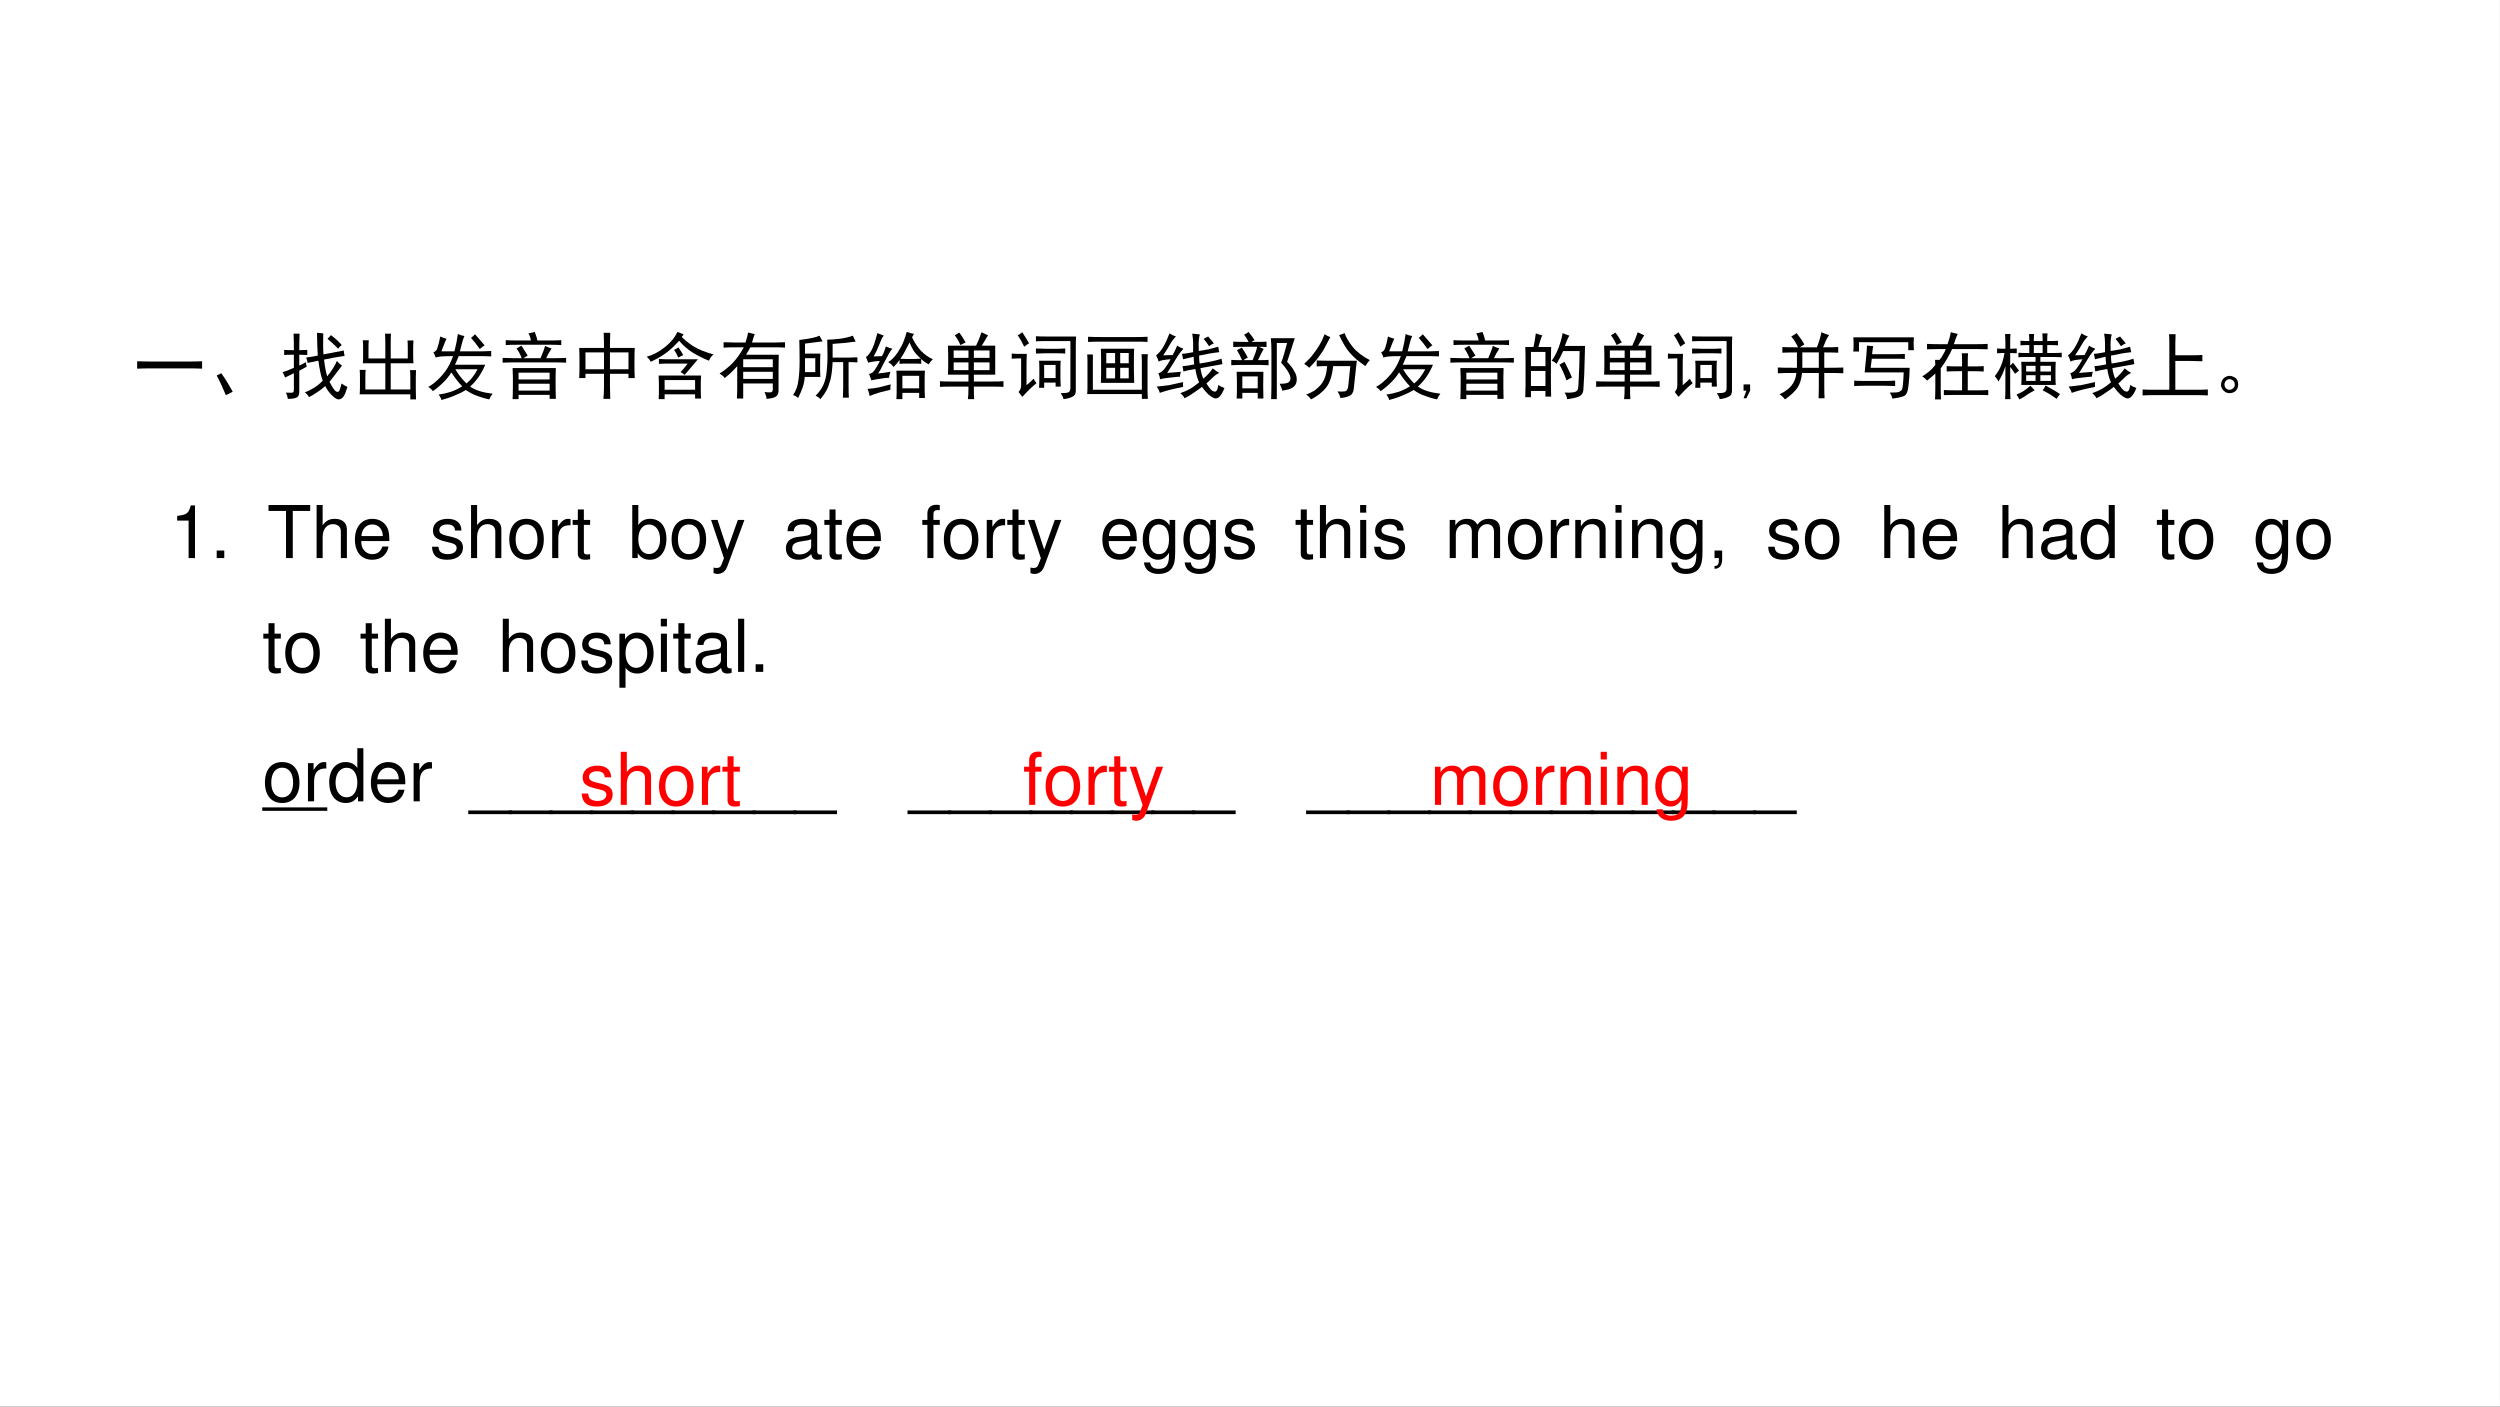 <?xml version="1.0" encoding="UTF-8" standalone="no"?>
<!DOCTYPE svg PUBLIC "-//W3C//DTD SVG 1.1//EN" "http://www.w3.org/Graphics/SVG/1.1/DTD/svg11.dtd">
<svg xmlns="http://www.w3.org/2000/svg" xmlns:xlink="http://www.w3.org/1999/xlink" version="1.1" width="959.76pt" height="540pt" viewBox="0 0 959.76 540">
<rect x="0" y="0" width="959.76" height="540" fill="#333333" stroke="none"/>
<g enable-background="new">
<g>
<g id="Layer-1" data-name="Artifact">
<clipPath id="cp6">
<path transform="matrix(1,0,0,-1,0,540)" d="M 0 0 L 959.76 0 L 959.76 540 L 0 540 Z " fill-rule="evenodd"/>
</clipPath>
<g clip-path="url(#cp6)">
<path transform="matrix(1,0,0,-1,0,540)" d="M 0 0 L 959.75 0 L 959.75 540 L 0 540 Z " fill="#ffffff" fill-rule="evenodd"/>
</g>
</g>
<g id="Layer-1" data-name="Span">
<clipPath id="cp7">
<path transform="matrix(1,0,0,-1,0,540)" d="M 0 0 L 959.76 0 L 959.76 540 L 0 540 Z " fill-rule="evenodd"/>
</clipPath>
<g clip-path="url(#cp7)">
<symbol id="font_8_436">
<path d="M .707 .098 C .775 .098 .836 .099 .891 .102 L .891 0 C .836 .003 .776 .004 .711 .004 L .195 .004 C .128 .004 .062 .003 0 0 L 0 .102 C .062 .099 .128 .098 .195 .098 L .707 .098 Z "/>
</symbol>
<symbol id="font_8_23d">
<path d="M .125 0 C .083 .102 .042 .191 0 .27 L .062 .301 C .115 .228 .167 .143 .219 .047 L .125 0 Z "/>
</symbol>
<symbol id="font_8_18b4">
<path d="M .816 .467 C .738 .363 .681 .289 .645 .245 C .681 .172 .711 .128 .734 .112 C .76 .099 .777 .107 .785 .135 C .796 .164 .803 .193 .809 .221 C .84 .201 .867 .185 .891 .174 C .87 .107 .852 .062 .836 .042 C .82 .018 .799 .005 .773 .003 C .75 -0 .717 .02 .676 .061 C .637 .1 .607 .142 .586 .186 C .552 .155 .517 .128 .48 .104 C .444 .078 .405 .055 .363 .034 C .35 .06 .331 .082 .305 .1 C .344 .113 .387 .134 .434 .163 C .483 .194 .522 .227 .551 .26 C .527 .326 .508 .417 .492 .534 C .458 .526 .409 .516 .344 .503 C .341 .529 .335 .553 .324 .577 C .384 .585 .438 .594 .484 .604 C .479 .674 .475 .779 .473 .917 C .499 .914 .527 .911 .559 .909 C .556 .773 .557 .677 .562 .62 C .656 .638 .749 .656 .84 .674 C .842 .648 .846 .624 .852 .6 C .75 .585 .656 .568 .57 .549 C .581 .453 .595 .376 .613 .319 C .676 .397 .72 .467 .746 .53 C .772 .501 .796 .48 .816 .467 M .32 .514 C .323 .491 .327 .47 .332 .452 C .296 .431 .262 .413 .23 .397 L .23 .108 C .23 .066 .219 .04 .195 .03 C .174 .017 .134 .01 .074 .01 C .069 .039 .06 .068 .047 .096 C .096 .094 .126 .094 .137 .096 C .15 .099 .156 .113 .156 .139 L .156 .362 C .102 .336 .061 .316 .035 .303 C .025 .332 .013 .357 0 .378 C .029 .383 .081 .402 .156 .436 L .156 .616 C .094 .616 .049 .615 .023 .612 L .023 .682 C .049 .68 .094 .678 .156 .678 C .156 .764 .155 .84 .152 .905 L .234 .905 C .232 .845 .23 .77 .23 .678 C .264 .678 .301 .68 .34 .682 L .34 .612 C .293 .615 .257 .616 .23 .616 L .23 .467 C .254 .478 .284 .493 .32 .514 M .664 .885 C .729 .836 .779 .79 .812 .749 C .792 .733 .775 .716 .762 .698 C .738 .727 .69 .772 .617 .835 C .63 .845 .646 .862 .664 .885 Z "/>
</symbol>
<symbol id="font_8_830">
<path d="M .125 .812 C .122 .779 .121 .747 .121 .719 L .121 .562 L .352 .562 L .352 .793 C .352 .829 .35 .866 .348 .902 L .43 .902 C .427 .871 .426 .835 .426 .793 L .426 .562 L .66 .562 L .66 .707 C .66 .749 .659 .783 .656 .809 L .738 .809 C .736 .783 .734 .747 .734 .703 L .734 .598 C .734 .556 .736 .522 .738 .496 L .426 .496 L .426 .137 L .695 .137 L .695 .301 C .695 .34 .694 .374 .691 .402 L .773 .402 C .771 .374 .77 .341 .77 .305 L .77 .129 C .77 .077 .771 .034 .773 0 L .695 0 L .695 .07 L 0 .07 C .003 .102 .004 .139 .004 .184 L .004 .301 C .004 .345 .003 .38 0 .406 L .082 .406 C .079 .38 .078 .345 .078 .301 L .078 .137 L .352 .137 L .352 .496 L .043 .496 C .046 .522 .047 .555 .047 .594 L .047 .715 C .047 .749 .046 .781 .043 .812 L .125 .812 Z "/>
</symbol>
<symbol id="font_8_a07">
<path d="M .496 .879 C .483 .85 .473 .82 .465 .789 C .457 .76 .447 .72 .434 .668 L .746 .668 C .772 .668 .811 .669 .863 .672 L .863 .598 C .811 .6 .772 .602 .746 .602 L .418 .602 C .402 .562 .385 .523 .367 .484 L .781 .484 C .732 .365 .663 .264 .574 .184 C .645 .134 .747 .102 .883 .086 C .865 .065 .849 .039 .836 .008 C .784 .018 .73 .034 .676 .055 C .621 .073 .568 .1 .516 .137 C .474 .111 .423 .086 .363 .062 C .303 .036 .242 .016 .18 0 C .174 .026 .161 .051 .141 .074 C .198 .082 .255 .095 .312 .113 C .37 .134 .421 .159 .465 .188 C .421 .232 .371 .296 .316 .379 C .288 .332 .251 .286 .207 .242 C .163 .198 .115 .158 .062 .121 C .052 .139 .031 .159 0 .18 C .039 .201 .077 .228 .113 .262 C .152 .296 .193 .34 .234 .395 C .276 .452 .311 .521 .34 .602 C .272 .602 .22 .6 .184 .598 C .147 .595 .12 .59 .102 .582 C .094 .605 .083 .63 .07 .656 C .096 .661 .115 .681 .125 .715 C .138 .749 .151 .801 .164 .871 C .185 .861 .214 .85 .25 .84 C .237 .814 .225 .786 .215 .758 C .204 .732 .193 .702 .18 .668 L .359 .668 C .38 .751 .396 .831 .406 .906 C .435 .891 .465 .882 .496 .879 M .371 .422 C .408 .357 .458 .292 .523 .227 C .581 .273 .632 .339 .676 .422 L .371 .422 M .641 .902 C .685 .853 .729 .802 .773 .75 C .755 .74 .733 .723 .707 .699 C .665 .759 .625 .81 .586 .852 C .604 .865 .622 .882 .641 .902 Z "/>
</symbol>
<symbol id="font_8_4e29">
<path d="M .73 .426 C .728 .387 .727 .348 .727 .309 L .727 .156 C .727 .104 .728 .053 .73 .004 L .645 .004 L .645 .059 L .219 .059 L .219 0 L .137 0 C .139 .055 .141 .113 .141 .176 L .141 .309 C .141 .342 .139 .382 .137 .426 L .73 .426 M .582 .73 C .616 .715 .646 .703 .672 .695 C .654 .667 .639 .643 .629 .625 C .621 .609 .611 .589 .598 .562 L .723 .562 C .775 .562 .824 .564 .871 .566 L .871 .5 C .824 .503 .775 .504 .723 .504 L .148 .504 C .096 .504 .047 .503 0 .5 L 0 .566 C .049 .564 .099 .562 .148 .562 L .262 .562 C .241 .617 .217 .661 .191 .695 C .215 .708 .237 .721 .258 .734 C .292 .682 .32 .637 .344 .598 C .326 .587 .306 .576 .285 .562 L .52 .562 C .551 .633 .572 .689 .582 .73 M .441 .922 C .46 .875 .471 .836 .477 .805 L .676 .805 C .712 .805 .755 .806 .805 .809 L .805 .742 C .753 .745 .71 .746 .676 .746 L .188 .746 C .138 .746 .09 .745 .043 .742 L .043 .809 C .09 .806 .138 .805 .188 .805 L .387 .805 C .384 .836 .374 .868 .355 .902 C .384 .908 .413 .914 .441 .922 M .645 .117 L .645 .211 L .219 .211 L .219 .117 L .645 .117 M .645 .27 L .645 .363 L .219 .363 L .219 .27 L .645 .27 Z "/>
</symbol>
<symbol id="font_8_463">
<path d="M .426 .906 C .423 .833 .422 .764 .422 .699 L .762 .699 C .759 .647 .758 .576 .758 .484 C .758 .396 .759 .329 .762 .285 L .676 .285 L .676 .344 L .422 .344 L .422 .176 C .422 .145 .423 .086 .426 0 L .332 0 C .337 .047 .34 .102 .34 .164 L .34 .344 L .086 .344 L .086 .285 L 0 .285 C .003 .324 .004 .391 .004 .484 C .004 .581 .003 .652 0 .699 L .34 .699 C .34 .77 .339 .839 .336 .906 L .426 .906 M .676 .406 L .676 .637 L .422 .637 L .422 .406 L .676 .406 M .34 .406 L .34 .637 L .086 .637 L .086 .406 L .34 .406 Z "/>
</symbol>
<symbol id="font_8_a61">
<path d="M .664 .008 L .664 .066 L .246 .066 L .246 0 L .164 0 C .167 .036 .168 .083 .168 .141 C .168 .201 .167 .262 .164 .324 L .746 .324 C .743 .296 .742 .242 .742 .164 C .742 .089 .743 .036 .746 .008 L .664 .008 M .48 .855 C .509 .822 .56 .78 .633 .73 C .706 .684 .801 .645 .918 .613 C .887 .59 .866 .561 .855 .527 C .783 .556 .708 .592 .633 .637 C .56 .684 .497 .738 .445 .801 C .38 .728 .316 .669 .254 .625 C .194 .583 .128 .546 .055 .512 C .047 .533 .029 .556 0 .582 C .086 .605 .168 .648 .246 .711 C .327 .773 .385 .844 .422 .922 C .458 .909 .487 .897 .508 .887 L .48 .855 M .664 .129 L .664 .262 L .246 .262 L .246 .129 L .664 .129 M .703 .547 C .677 .518 .647 .483 .613 .441 C .579 .4 .548 .363 .52 .332 C .501 .35 .483 .363 .465 .371 C .493 .4 .526 .439 .562 .488 L .266 .488 C .242 .488 .21 .487 .168 .484 L .168 .551 C .21 .548 .242 .547 .266 .547 L .703 .547 M .434 .711 C .473 .656 .495 .62 .5 .602 C .49 .599 .467 .589 .434 .57 C .413 .617 .393 .652 .375 .676 C .401 .686 .421 .698 .434 .711 Z "/>
</symbol>
<symbol id="font_8_1d3f">
<path d="M 0 .348 C .06 .384 .118 .431 .176 .488 C .233 .548 .285 .621 .332 .707 L .191 .707 C .155 .707 .109 .706 .055 .703 L .055 .777 C .122 .775 .173 .773 .207 .773 L .355 .773 C .376 .836 .388 .882 .391 .91 C .43 .9 .461 .892 .484 .887 C .477 .879 .464 .841 .445 .773 L .762 .773 C .806 .773 .852 .775 .898 .777 L .898 .703 C .852 .706 .81 .707 .773 .707 L .422 .707 C .404 .673 .384 .639 .363 .605 L .812 .605 C .81 .54 .809 .482 .809 .43 L .809 .113 C .809 .077 .798 .051 .777 .035 C .757 .017 .712 .005 .645 0 C .642 .029 .633 .06 .617 .094 C .656 .089 .685 .087 .703 .09 C .721 .092 .73 .107 .73 .133 L .73 .211 L .324 .211 L .324 .004 L .238 .004 C .241 .069 .242 .125 .242 .172 L .242 .449 C .188 .387 .13 .332 .07 .285 C .06 .303 .036 .324 0 .348 M .73 .434 L .73 .543 L .324 .543 L .324 .434 L .73 .434 M .73 .273 L .73 .371 L .324 .371 L .324 .273 L .73 .273 Z "/>
</symbol>
<symbol id="font_8_1876">
<path d="M .406 .793 C .378 .79 .297 .78 .164 .762 L .164 .625 L .375 .625 C .372 .565 .371 .505 .371 .445 C .371 .388 .372 .341 .375 .305 L .16 .305 C .158 .258 .148 .211 .133 .164 C .117 .117 .096 .068 .07 .016 C .049 .036 .026 .049 0 .055 C .042 .117 .066 .186 .074 .262 C .085 .337 .09 .422 .09 .516 C .09 .609 .089 .708 .086 .812 C .227 .828 .319 .848 .363 .871 C .374 .848 .388 .822 .406 .793 M .859 .789 C .823 .786 .78 .781 .73 .773 C .681 .768 .618 .763 .543 .758 L .543 .57 L .766 .57 C .802 .57 .841 .572 .883 .574 L .883 .504 C .841 .507 .801 .508 .762 .508 L .762 .16 C .762 .108 .763 .061 .766 .02 L .684 .02 C .686 .066 .688 .113 .688 .16 L .688 .508 L .543 .508 C .538 .404 .527 .322 .512 .262 C .496 .204 .478 .156 .457 .117 C .436 .078 .409 .039 .375 0 C .357 .021 .335 .036 .309 .047 C .353 .089 .388 .137 .414 .191 C .44 .249 .456 .311 .461 .379 C .469 .449 .473 .518 .473 .586 C .473 .656 .471 .733 .469 .816 C .508 .816 .565 .82 .641 .828 C .716 .839 .776 .853 .82 .871 C .833 .842 .846 .815 .859 .789 M .305 .371 L .305 .562 L .164 .562 L .164 .371 L .305 .371 Z "/>
</symbol>
<symbol id="font_8_350f">
<path d="M .73 .016 L .73 .086 L .5 .086 L .5 0 L .418 0 C .421 .031 .422 .094 .422 .188 C .422 .281 .421 .349 .418 .391 L .809 .391 C .806 .357 .805 .297 .805 .211 C .805 .125 .806 .06 .809 .016 L .73 .016 M .66 .895 C .65 .882 .641 .866 .633 .848 C .667 .775 .707 .714 .754 .664 C .801 .615 .855 .576 .918 .547 C .895 .526 .875 .503 .859 .477 C .818 .5 .784 .525 .758 .551 L .758 .484 C .729 .487 .703 .488 .68 .488 L .555 .488 C .523 .488 .492 .487 .461 .484 L .461 .539 C .443 .51 .415 .478 .379 .441 C .361 .467 .336 .49 .305 .508 C .339 .529 .37 .556 .398 .59 C .427 .626 .451 .661 .469 .695 C .49 .729 .507 .764 .52 .801 C .535 .84 .548 .88 .559 .922 C .592 .911 .626 .902 .66 .895 M .246 .871 C .23 .858 .21 .818 .184 .75 C .158 .685 .132 .63 .105 .586 L .219 .59 C .24 .624 .258 .668 .273 .723 C .302 .71 .332 .699 .363 .691 C .348 .676 .332 .654 .316 .625 C .301 .599 .276 .553 .242 .488 C .211 .423 .186 .378 .168 .352 C .23 .359 .286 .367 .336 .375 C .326 .344 .319 .316 .316 .293 C .285 .293 .247 .289 .203 .281 C .161 .276 .118 .268 .074 .258 C .064 .289 .053 .319 .043 .348 C .069 .348 .094 .363 .117 .395 C .141 .428 .165 .471 .191 .523 C .165 .523 .138 .521 .109 .516 C .081 .513 .055 .508 .031 .5 C .023 .523 .013 .549 0 .578 C .021 .589 .044 .616 .07 .66 C .099 .707 .128 .789 .156 .906 C .188 .893 .217 .882 .246 .871 M .73 .148 L .73 .32 L .5 .32 L .5 .148 L .73 .148 M .754 .555 C .71 .594 .676 .632 .652 .668 C .632 .704 .613 .741 .598 .777 C .577 .738 .557 .701 .539 .664 C .521 .628 .499 .591 .473 .555 C .496 .552 .523 .551 .555 .551 L .672 .551 C .698 .553 .725 .555 .754 .555 M .023 .141 C .068 .143 .117 .15 .172 .16 C .227 .173 .283 .188 .34 .203 C .335 .177 .333 .152 .336 .129 C .302 .121 .255 .109 .195 .094 C .135 .076 .087 .059 .051 .043 C .043 .079 .034 .112 .023 .141 Z "/>
</symbol>
<symbol id="font_8_98b">
<path d="M .758 .734 L .758 .336 L .465 .336 L .465 .242 L .723 .242 C .78 .242 .829 .243 .871 .246 L .871 .168 C .827 .171 .777 .172 .723 .172 L .465 .172 C .465 .091 .466 .034 .469 0 L .383 0 C .388 .034 .391 .091 .391 .172 L .137 .172 C .074 .172 .029 .171 0 .168 L 0 .246 C .026 .243 .069 .242 .129 .242 L .391 .242 L .391 .336 L .109 .336 C .112 .38 .113 .444 .113 .527 C .113 .611 .112 .68 .109 .734 L .496 .734 C .525 .794 .549 .855 .57 .918 C .596 .905 .626 .891 .66 .875 C .65 .862 .637 .841 .621 .812 C .605 .786 .59 .76 .574 .734 L .758 .734 M .68 .398 L .68 .504 L .465 .504 L .465 .398 L .68 .398 M .68 .566 L .68 .668 L .465 .668 L .465 .566 L .68 .566 M .391 .398 L .391 .504 L .188 .504 L .188 .398 L .391 .398 M .391 .566 L .391 .668 L .188 .668 L .188 .566 L .391 .566 M .262 .914 C .288 .885 .318 .84 .352 .777 C .323 .764 .299 .753 .281 .742 C .255 .799 .229 .844 .203 .875 C .221 .885 .241 .898 .262 .914 Z "/>
</symbol>
<symbol id="font_8_4203">
<path d="M .883 .859 C .88 .826 .879 .776 .879 .711 L .879 .113 C .879 .072 .862 .044 .828 .031 C .797 .016 .758 .005 .711 0 C .706 .023 .693 .051 .672 .082 C .727 .082 .762 .086 .777 .094 C .796 .102 .805 .122 .805 .156 L .805 .797 L .48 .797 C .421 .797 .371 .796 .332 .793 L .332 .863 C .366 .861 .417 .859 .484 .859 L .883 .859 M .672 .527 C .669 .507 .668 .471 .668 .422 L .668 .348 C .668 .285 .669 .227 .672 .172 L .602 .172 L .602 .227 L .445 .227 L .445 .156 L .375 .156 C .378 .201 .379 .257 .379 .324 L .379 .418 C .379 .457 .378 .493 .375 .527 L .672 .527 M .207 .621 C .204 .569 .203 .514 .203 .457 L .203 .191 C .229 .212 .262 .242 .301 .281 C .309 .26 .322 .24 .34 .219 C .298 .185 .263 .154 .234 .125 C .206 .096 .176 .065 .145 .031 C .126 .057 .109 .079 .094 .098 C .107 .113 .116 .128 .121 .141 C .126 .154 .129 .172 .129 .195 L .129 .559 L .09 .559 C .082 .559 .052 .557 0 .555 L 0 .625 C .036 .622 .066 .621 .09 .621 L .207 .621 M .602 .289 L .602 .469 L .445 .469 L .445 .289 L .602 .289 M .645 .691 C .671 .691 .701 .693 .734 .695 L .734 .625 C .706 .628 .668 .629 .621 .629 L .449 .629 C .421 .629 .382 .628 .332 .625 L .332 .695 C .382 .693 .423 .691 .457 .691 L .645 .691 M .145 .918 C .191 .845 .223 .794 .238 .766 C .215 .753 .193 .737 .172 .719 C .133 .797 .103 .849 .082 .875 C .105 .888 .126 .902 .145 .918 Z "/>
</symbol>
<symbol id="font_8_2b71">
<path d="M .645 .688 C .642 .648 .641 .602 .641 .547 L .641 .383 C .641 .346 .642 .292 .645 .219 L .188 .219 C .19 .26 .191 .303 .191 .348 L .191 .539 C .191 .596 .19 .646 .188 .688 L .645 .688 M .078 .125 L .75 .125 L .75 .52 C .75 .543 .749 .574 .746 .613 L .832 .613 C .829 .577 .828 .546 .828 .52 L .828 .113 C .828 .087 .829 .049 .832 0 L .75 0 L .75 .066 L 0 .066 C .003 .095 .004 .13 .004 .172 L .004 .512 C .004 .546 .003 .578 0 .609 L .078 .609 L .078 .125 M .66 .848 C .717 .848 .773 .849 .828 .852 L .828 .781 C .773 .784 .717 .785 .66 .785 L .203 .785 C .138 .785 .074 .784 .012 .781 L .012 .852 C .074 .849 .138 .848 .203 .848 L .66 .848 M .383 .281 L .383 .426 L .262 .426 L .262 .281 L .383 .281 M .383 .488 L .383 .629 L .262 .629 L .262 .488 L .383 .488 M .57 .281 L .57 .426 L .453 .426 L .453 .281 L .57 .281 M .57 .488 L .57 .629 L .453 .629 L .453 .488 L .57 .488 Z "/>
</symbol>
<symbol id="font_8_34f5">
<path d="M .508 .777 C .508 .816 .504 .859 .496 .906 C .53 .904 .565 .9 .602 .895 C .594 .879 .589 .853 .586 .816 C .583 .783 .583 .733 .586 .668 L .719 .691 C .763 .702 .807 .714 .852 .727 L .867 .652 C .823 .647 .777 .641 .73 .633 L .59 .605 C .59 .564 .592 .527 .598 .496 L .75 .523 C .802 .534 .852 .547 .898 .562 L .91 .488 C .863 .48 .814 .471 .762 .461 L .609 .434 C .615 .382 .628 .333 .648 .289 C .672 .307 .694 .328 .715 .352 C .738 .375 .759 .401 .777 .43 C .816 .398 .846 .378 .867 .367 C .833 .352 .806 .333 .785 .312 C .767 .294 .736 .264 .691 .223 C .723 .171 .75 .137 .773 .121 C .799 .108 .818 .108 .828 .121 C .839 .134 .848 .161 .855 .203 C .879 .185 .906 .171 .938 .16 C .893 .046 .845 0 .793 .023 C .741 .044 .686 .095 .629 .176 C .592 .147 .556 .121 .52 .098 C .486 .072 .443 .046 .391 .02 C .378 .046 .358 .069 .332 .09 C .384 .108 .428 .128 .465 .148 C .501 .169 .543 .199 .59 .238 C .566 .29 .549 .352 .539 .422 C .461 .409 .406 .397 .375 .387 L .363 .461 C .395 .461 .448 .469 .523 .484 C .518 .526 .516 .561 .516 .59 C .445 .574 .397 .562 .371 .555 L .355 .629 C .382 .629 .432 .637 .508 .652 L .508 .777 M .273 .867 C .247 .844 .221 .81 .195 .766 C .172 .724 .139 .672 .098 .609 C .16 .612 .203 .613 .227 .613 C .25 .652 .271 .695 .289 .742 C .315 .724 .344 .71 .375 .699 C .349 .673 .322 .638 .293 .594 C .267 .549 .22 .474 .152 .367 C .223 .372 .285 .378 .34 .383 C .332 .357 .328 .335 .328 .316 C .31 .316 .27 .312 .207 .305 C .145 .299 .094 .292 .055 .281 C .052 .307 .044 .335 .031 .363 C .062 .371 .091 .392 .117 .426 C .143 .46 .171 .503 .199 .555 C .113 .549 .059 .539 .035 .523 C .027 .552 .016 .581 0 .609 C .034 .633 .066 .671 .098 .723 C .129 .777 .158 .84 .184 .91 C .21 .892 .24 .878 .273 .867 M .371 .242 C .368 .214 .368 .191 .371 .176 C .306 .163 .247 .15 .195 .137 C .143 .124 .095 .109 .051 .094 C .043 .122 .029 .151 .008 .18 C .081 .188 .137 .194 .176 .199 C .215 .207 .28 .221 .371 .242 M .727 .734 C .708 .763 .684 .797 .652 .836 L .715 .867 C .725 .854 .751 .823 .793 .773 C .767 .763 .745 .75 .727 .734 Z "/>
</symbol>
<symbol id="font_8_471e">
<path d="M .766 .512 C .812 .465 .846 .421 .867 .379 C .891 .34 .901 .299 .898 .258 C .896 .216 .878 .184 .844 .16 C .812 .139 .764 .125 .699 .117 C .694 .146 .682 .177 .664 .211 C .727 .211 .767 .217 .785 .23 C .806 .246 .815 .266 .812 .289 C .812 .312 .799 .345 .773 .387 C .747 .428 .717 .466 .684 .5 C .704 .547 .732 .637 .766 .77 L .625 .77 L .625 0 L .547 0 C .549 .055 .551 .117 .551 .188 L .551 .664 C .551 .721 .548 .779 .543 .836 L .871 .836 C .829 .701 .794 .592 .766 .512 M .441 .375 C .439 .315 .438 .255 .438 .195 C .438 .135 .439 .073 .441 .008 L .363 .008 L .363 .086 L .152 .086 L .152 .008 L .074 .008 C .077 .062 .078 .12 .078 .18 C .078 .242 .077 .307 .074 .375 L .441 .375 M .238 .922 C .28 .87 .307 .832 .32 .809 C .305 .801 .29 .793 .277 .785 C .387 .785 .456 .786 .484 .789 L .484 .715 C .466 .715 .431 .716 .379 .719 L .445 .688 C .427 .659 .401 .608 .367 .535 C .43 .535 .478 .536 .512 .539 L .512 .465 C .478 .467 .444 .469 .41 .469 L .117 .469 C .07 .469 .031 .467 0 .465 L 0 .539 C .018 .536 .068 .535 .148 .535 C .13 .579 .107 .625 .078 .672 C .099 .682 .121 .694 .145 .707 C .171 .671 .198 .625 .227 .57 C .201 .557 .181 .546 .168 .535 L .293 .535 C .327 .616 .348 .677 .355 .719 L .262 .719 C .142 .719 .064 .717 .027 .715 L .027 .789 C .059 .786 .129 .785 .238 .785 C .217 .827 .197 .859 .176 .883 C .199 .896 .22 .909 .238 .922 M .363 .148 L .363 .312 L .152 .312 L .152 .148 L .363 .148 Z "/>
</symbol>
<symbol id="font_8_83c">
<path d="M .094 0 C .076 .029 .053 .051 .027 .066 C .069 .082 .107 .1 .141 .121 C .174 .145 .204 .172 .23 .203 C .257 .237 .276 .273 .289 .312 C .302 .352 .311 .4 .316 .457 C .257 .457 .208 .456 .172 .453 L .172 .535 C .214 .533 .267 .531 .332 .531 L .723 .531 C .717 .492 .714 .458 .711 .43 L .68 .141 C .674 .094 .654 .062 .617 .047 C .581 .031 .54 .022 .496 .02 C .493 .046 .48 .076 .457 .109 C .512 .107 .548 .108 .566 .113 C .587 .121 .6 .145 .605 .184 L .633 .457 L .398 .457 C .391 .389 .379 .332 .363 .285 C .35 .241 .331 .202 .305 .168 C .279 .134 .247 .103 .211 .074 C .174 .046 .135 .021 .094 0 M .555 .91 C .573 .855 .609 .793 .664 .723 C .721 .652 .801 .591 .902 .539 C .882 .521 .861 .493 .84 .457 C .793 .491 .751 .522 .715 .551 C .681 .582 .652 .611 .629 .637 C .605 .663 .579 .699 .551 .746 C .522 .796 .499 .841 .48 .883 C .509 .891 .534 .9 .555 .91 M .359 .855 C .336 .814 .316 .777 .301 .746 C .285 .715 .27 .686 .254 .66 C .238 .637 .215 .604 .184 .562 C .152 .521 .115 .478 .07 .434 C .047 .457 .023 .475 0 .488 C .052 .535 .092 .578 .121 .617 C .152 .656 .181 .698 .207 .742 C .236 .789 .26 .84 .281 .895 C .302 .879 .328 .866 .359 .855 Z "/>
</symbol>
<symbol id="font_8_2cba">
<path d="M .234 .875 C .221 .852 .203 .798 .18 .715 L .355 .715 C .353 .671 .352 .615 .352 .547 L .352 .203 C .352 .164 .353 .108 .355 .035 L .277 .035 L .277 .113 L .078 .113 L .078 .027 L 0 .027 C .003 .111 .004 .163 .004 .184 L .004 .543 C .004 .613 .003 .671 0 .715 L .113 .715 C .126 .775 .137 .837 .145 .902 C .181 .889 .211 .88 .234 .875 M .816 .578 C .814 .419 .807 .268 .797 .125 C .792 .078 .767 .047 .723 .031 C .678 .016 .629 .005 .574 0 C .572 .029 .56 .059 .539 .09 C .591 .087 .632 .089 .66 .094 C .691 .099 .711 .111 .719 .129 C .727 .147 .732 .201 .734 .289 C .74 .378 .743 .501 .746 .66 L .52 .66 C .499 .611 .469 .552 .43 .484 C .411 .503 .389 .517 .363 .527 C .387 .559 .409 .596 .43 .641 C .451 .685 .469 .733 .484 .785 C .5 .837 .509 .878 .512 .906 C .548 .891 .579 .879 .605 .871 C .592 .85 .581 .827 .57 .801 C .562 .777 .553 .754 .543 .73 L .82 .73 C .818 .676 .816 .625 .816 .578 M .277 .18 L .277 .387 L .078 .387 L .078 .18 L .277 .18 M .277 .453 L .277 .648 L .078 .648 L .078 .453 L .277 .453 M .586 .418 C .602 .387 .62 .346 .641 .297 C .622 .289 .598 .276 .566 .258 C .548 .307 .531 .349 .516 .383 C .5 .419 .484 .449 .469 .473 C .487 .483 .51 .496 .539 .512 L .586 .418 Z "/>
</symbol>
<use xlink:href="#font_8_436" transform="matrix(27.984,0,0,-27.984,52.65,141.536)"/>
<use xlink:href="#font_8_23d" transform="matrix(27.984,0,0,-27.984,83.205,151.702)"/>
<use xlink:href="#font_8_18b4" transform="matrix(27.984,0,0,-27.984,108.456,153.415)"/>
<use xlink:href="#font_8_830" transform="matrix(27.984,0,0,-27.984,138.079,153.342)"/>
<use xlink:href="#font_8_a07" transform="matrix(27.984,0,0,-27.984,164.424,153.561)"/>
<use xlink:href="#font_8_4e29" transform="matrix(27.984,0,0,-27.984,192.954,153.233)"/>
<use xlink:href="#font_8_463" transform="matrix(27.984,0,0,-27.984,222.359,153.124)"/>
<use xlink:href="#font_8_a61" transform="matrix(27.984,0,0,-27.984,248.266,153.233)"/>
<use xlink:href="#font_8_1d3f" transform="matrix(27.984,0,0,-27.984,276.25,153.124)"/>
<use xlink:href="#font_8_1876" transform="matrix(27.984,0,0,-27.984,304.453,153.233)"/>
<use xlink:href="#font_8_350f" transform="matrix(27.984,0,0,-27.984,332.437,153.233)"/>
<use xlink:href="#font_8_98b" transform="matrix(27.984,0,0,-27.984,360.858,153.233)"/>
<use xlink:href="#font_8_4203" transform="matrix(27.984,0,0,-27.984,388.405,153.233)"/>
<use xlink:href="#font_8_2b71" transform="matrix(27.984,0,0,-27.984,417.373,153.124)"/>
<use xlink:href="#font_8_34f5" transform="matrix(27.984,0,0,-27.984,443.827,153.451)"/>
<use xlink:href="#font_8_471e" transform="matrix(27.984,0,0,-27.984,472.685,153.233)"/>
<use xlink:href="#font_8_83c" transform="matrix(27.984,0,0,-27.984,500.669,153.342)"/>
<use xlink:href="#font_8_a07" transform="matrix(27.984,0,0,-27.984,528.272,153.561)"/>
<use xlink:href="#font_8_4e29" transform="matrix(27.984,0,0,-27.984,556.802,153.233)"/>
<use xlink:href="#font_8_2cba" transform="matrix(27.984,0,0,-27.984,585.551,153.233)"/>
<use xlink:href="#font_8_98b" transform="matrix(27.984,0,0,-27.984,612.77,153.233)"/>
<use xlink:href="#font_8_4203" transform="matrix(27.984,0,0,-27.984,640.317,153.233)"/>
</g>
</g>
<g id="Layer-1" data-name="Span">
<clipPath id="cp9">
<path transform="matrix(1,0,0,-1,0,540)" d="M 0 0 L 959.76 0 L 959.76 540 L 0 540 Z " fill-rule="evenodd"/>
</clipPath>
<g clip-path="url(#cp9)">
<symbol id="font_a_f">
<path d="M .09 .105 L .039 0 L 0 0 L .039 .105 L 0 .105 L 0 .191 L .09 .191 L .09 .105 Z "/>
</symbol>
<use xlink:href="#font_a_f" transform="matrix(27.984,0,0,-27.984,669.356,152.905)"/>
</g>
</g>
<g id="Layer-1" data-name="Span">
<clipPath id="cp11">
<path transform="matrix(1,0,0,-1,0,540)" d="M 0 0 L 959.76 0 L 959.76 540 L 0 540 Z " fill-rule="evenodd"/>
</clipPath>
<g clip-path="url(#cp11)">
<symbol id="font_8_14ac">
<path d="M .535 .715 C .561 .777 .582 .846 .598 .922 C .632 .906 .667 .893 .703 .883 C .69 .865 .676 .84 .66 .809 C .647 .777 .634 .746 .621 .715 C .715 .715 .784 .716 .828 .719 L .828 .641 C .789 .643 .725 .645 .637 .645 L .637 .434 C .759 .434 .846 .435 .898 .438 L .898 .359 C .859 .362 .772 .363 .637 .363 L .637 .164 C .637 .122 .638 .073 .641 .016 L .559 .016 C .561 .07 .562 .116 .562 .152 L .562 .363 L .332 .363 C .324 .277 .302 .208 .266 .156 C .229 .104 .173 .052 .098 0 C .074 .031 .049 .055 .023 .07 C .096 .104 .151 .145 .188 .191 C .227 .241 .249 .298 .254 .363 C .139 .363 .055 .362 0 .359 L 0 .438 C .052 .435 .139 .434 .262 .434 L .262 .645 C .184 .645 .117 .643 .062 .641 L .062 .719 C .094 .716 .165 .715 .277 .715 C .251 .772 .22 .822 .184 .863 C .22 .884 .245 .9 .258 .91 C .312 .84 .348 .788 .363 .754 C .342 .741 .322 .728 .301 .715 L .535 .715 M .562 .434 L .562 .645 L .336 .645 L .336 .434 L .562 .434 Z "/>
</symbol>
<symbol id="font_8_7cf">
<path d="M .273 .719 C .266 .677 .26 .641 .258 .609 L .586 .609 C .628 .609 .668 .611 .707 .613 L .707 .543 C .671 .546 .639 .547 .613 .547 L .254 .547 L .238 .422 L .773 .422 C .773 .349 .768 .27 .758 .184 C .75 .098 .729 .048 .695 .035 C .661 .02 .608 .008 .535 0 C .53 .029 .518 .056 .5 .082 C .568 .082 .608 .085 .621 .09 C .637 .095 .651 .104 .664 .117 C .677 .133 .686 .214 .691 .359 L .156 .359 C .177 .565 .188 .688 .188 .727 L .273 .719 M .832 .84 C .829 .811 .828 .784 .828 .758 C .828 .732 .829 .701 .832 .664 L .754 .664 L .754 .773 L .078 .773 L .078 .645 L 0 .645 C .003 .676 .004 .707 .004 .738 C .004 .772 .003 .806 0 .84 L .832 .84 M .43 .242 C .477 .242 .525 .243 .574 .246 L .574 .172 C .525 .174 .477 .176 .43 .176 L .156 .176 C .102 .176 .053 .174 .012 .172 L .012 .246 C .053 .243 .1 .242 .152 .242 L .43 .242 Z "/>
</symbol>
<symbol id="font_8_d5e">
<path d="M .348 .758 C .358 .792 .367 .82 .375 .844 C .383 .87 .388 .896 .391 .922 C .427 .914 .46 .906 .488 .898 C .475 .872 .466 .852 .461 .836 C .456 .823 .447 .797 .434 .758 L .75 .758 C .805 .758 .854 .759 .898 .762 L .898 .688 C .854 .69 .805 .691 .75 .691 L .41 .691 C .395 .655 .374 .615 .348 .57 C .324 .526 .293 .478 .254 .426 L .254 .152 C .254 .1 .255 .049 .258 0 L .176 0 C .178 .049 .18 .1 .18 .152 L .18 .355 C .138 .316 .1 .284 .066 .258 C .048 .281 .026 .301 0 .316 C .031 .335 .062 .357 .094 .383 C .125 .409 .154 .439 .18 .473 C .18 .496 .178 .52 .176 .543 L .238 .543 C .257 .564 .272 .587 .285 .613 C .301 .639 .314 .665 .324 .691 L .23 .691 C .168 .691 .113 .69 .066 .688 L .066 .762 C .116 .759 .171 .758 .23 .758 L .348 .758 M .547 .453 L .547 .508 C .547 .56 .546 .602 .543 .633 L .629 .633 C .626 .602 .625 .56 .625 .508 L .625 .453 L .715 .453 C .762 .453 .805 .454 .844 .457 L .844 .383 C .805 .385 .762 .387 .715 .387 L .625 .387 L .625 .125 L .773 .125 C .823 .125 .867 .126 .906 .129 L .906 .059 C .867 .061 .823 .062 .773 .062 L .457 .062 C .389 .062 .336 .061 .297 .059 L .297 .129 C .336 .126 .389 .125 .457 .125 L .547 .125 L .547 .387 L .473 .387 C .426 .387 .38 .385 .336 .383 L .336 .457 C .38 .454 .426 .453 .473 .453 L .547 .453 Z "/>
</symbol>
<symbol id="font_8_2060">
<path d="M .719 .801 C .786 .801 .836 .802 .867 .805 L .867 .742 C .833 .745 .784 .746 .719 .746 L .719 .637 L .805 .637 C .846 .637 .884 .638 .918 .641 L .918 .578 C .882 .581 .844 .582 .805 .582 L .625 .582 L .625 .516 L .836 .516 C .833 .479 .832 .426 .832 .355 C .832 .288 .833 .236 .836 .199 L .363 .199 C .366 .228 .367 .279 .367 .352 C .367 .424 .366 .479 .363 .516 L .559 .516 L .559 .582 L .418 .582 C .382 .582 .35 .581 .324 .578 L .324 .641 C .353 .638 .384 .637 .418 .637 L .473 .637 L .473 .746 C .428 .746 .388 .745 .352 .742 L .352 .805 C .391 .802 .431 .801 .473 .801 C .473 .84 .471 .872 .469 .898 L .539 .898 C .536 .875 .535 .842 .535 .801 L .656 .801 C .656 .845 .655 .88 .652 .906 L .723 .906 C .72 .883 .719 .848 .719 .801 M .145 .793 C .145 .822 .143 .857 .141 .898 L .215 .898 C .212 .865 .211 .829 .211 .793 L .211 .695 C .237 .695 .267 .697 .301 .699 L .301 .633 C .267 .635 .237 .637 .211 .637 L .211 .465 C .227 .478 .24 .491 .25 .504 C .276 .47 .303 .434 .332 .395 C .316 .384 .298 .37 .277 .352 C .251 .393 .229 .424 .211 .445 L .211 .137 C .211 .087 .212 .043 .215 .004 L .141 .004 C .143 .04 .145 .085 .145 .137 L .145 .457 C .134 .418 .121 .382 .105 .348 C .09 .316 .072 .283 .051 .246 C .038 .27 .021 .294 0 .32 C .036 .365 .065 .413 .086 .465 C .107 .517 .122 .574 .133 .637 C .094 .637 .06 .635 .031 .633 L .031 .699 C .06 .697 .098 .695 .145 .695 L .145 .793 M .695 .191 C .724 .176 .754 .159 .785 .141 C .819 .122 .855 .1 .895 .074 C .874 .048 .858 .026 .848 .008 C .785 .052 .746 .078 .73 .086 C .717 .094 .693 .107 .656 .125 C .672 .143 .685 .165 .695 .191 M .547 .125 C .516 .109 .482 .09 .445 .066 C .411 .04 .375 .018 .336 0 C .326 .026 .312 .048 .297 .066 C .333 .082 .365 .098 .391 .113 C .417 .129 .449 .154 .488 .188 C .507 .167 .526 .146 .547 .125 M .656 .637 L .656 .746 L .535 .746 L .535 .637 L .656 .637 M .77 .254 L .77 .332 L .625 .332 L .625 .254 L .77 .254 M .77 .383 L .77 .461 L .625 .461 L .625 .383 L .77 .383 M .559 .383 L .559 .461 L .43 .461 L .43 .383 L .559 .383 M .559 .254 L .559 .332 L .43 .332 L .43 .254 L .559 .254 Z "/>
</symbol>
<symbol id="font_8_440">
<path d="M .453 .84 C .451 .796 .449 .754 .449 .715 L .449 .551 L .672 .551 C .724 .551 .773 .552 .82 .555 L .82 .469 C .768 .471 .716 .473 .664 .473 L .449 .473 L .449 .078 L .758 .078 C .797 .078 .842 .079 .895 .082 L .895 0 C .845 .003 .799 .004 .758 .004 L .141 .004 C .099 .004 .052 .003 0 0 L 0 .082 C .049 .079 .096 .078 .141 .078 L .367 .078 L .367 .711 C .367 .75 .366 .793 .363 .84 L .453 .84 Z "/>
</symbol>
<symbol id="font_8_23e">
<path d="M .227 .168 C .237 .139 .238 .111 .23 .082 C .223 .056 .208 .035 .188 .02 C .167 .007 .142 0 .113 0 C .085 0 .059 .012 .035 .035 C .012 .059 0 .083 0 .109 C 0 .138 .007 .163 .02 .184 C .033 .204 .052 .22 .078 .23 C .107 .241 .135 .24 .164 .227 C .195 .216 .216 .197 .227 .168 M .156 .059 C .18 .074 .19 .095 .188 .121 C .188 .15 .174 .171 .148 .184 C .125 .197 .102 .195 .078 .18 C .057 .164 .047 .143 .047 .117 C .047 .091 .059 .07 .082 .055 C .108 .042 .133 .043 .156 .059 Z "/>
</symbol>
<use xlink:href="#font_8_14ac" transform="matrix(27.984,0,0,-27.984,682.521,153.342)"/>
<use xlink:href="#font_8_7cf" transform="matrix(27.984,0,0,-27.984,711.489,153.014)"/>
<use xlink:href="#font_8_d5e" transform="matrix(27.984,0,0,-27.984,737.942,153.342)"/>
<use xlink:href="#font_8_2060" transform="matrix(27.984,0,0,-27.984,765.817,153.342)"/>
<use xlink:href="#font_8_34f5" transform="matrix(27.984,0,0,-27.984,793.91,153.451)"/>
<use xlink:href="#font_8_440" transform="matrix(27.984,0,0,-27.984,822.55,151.812)"/>
<use xlink:href="#font_8_23e" transform="matrix(27.984,0,0,-27.984,852.667,150.937)"/>
</g>
</g>
<g id="Layer-1" data-name="Span">
<clipPath id="cp12">
<path transform="matrix(1,0,0,-1,0,540)" d="M 0 0 L 959.76 0 L 959.76 540 L 0 540 Z " fill-rule="evenodd"/>
</clipPath>
<g clip-path="url(#cp12)">
<symbol id="font_d_12">
<path d="M .157 .515 L .157 0 L .245 0 L .245 .723 L .187 .723 C .156 .612 .136 .597 0 .579 L 0 .515 L .157 .515 Z "/>
</symbol>
<symbol id="font_d_f">
<path d="M .104 .104 L 0 .104 L 0 0 L .104 0 L .104 .104 Z "/>
</symbol>
<use xlink:href="#font_d_12" transform="matrix(27.96,0,0,-27.96,68.012,214.25)"/>
<use xlink:href="#font_d_f" transform="matrix(27.96,0,0,-27.96,83.192,214.25)"/>
</g>
</g>
<g id="Layer-1" data-name="Span">
<clipPath id="cp14">
<path transform="matrix(1,0,0,-1,0,540)" d="M 0 0 L 959.76 0 L 959.76 540 L 0 540 Z " fill-rule="evenodd"/>
</clipPath>
<g clip-path="url(#cp14)">
<symbol id="font_d_35">
<path d="M .333 .647 L .572 .647 L .572 .729 L 0 .729 L 0 .647 L .24 .647 L .24 0 L .333 0 L .333 .647 Z "/>
</symbol>
<symbol id="font_d_49">
<path d="M 0 .729 L 0 0 L .083 0 L .083 .289 C .083 .396 .139 .466 .225 .466 C .253 .466 .279 .458 .299 .443 C .323 .425 .333 .4 .333 .363 L .333 0 L .416 0 L .416 .396 C .416 .484 .353 .539 .251 .539 C .177 .539 .132 .516 .083 .452 L .083 .729 L 0 .729 Z "/>
</symbol>
<symbol id="font_d_46">
<path d="M .473 .257 C .473 .337 .467 .385 .452 .424 C .418 .51 .338 .562 .24 .562 C .094 .562 0 .451 0 .278 C 0 .105 .09 0 .238 0 C .358 0 .441 .068 .462 .182 L .378 .182 C .355 .113 .308 .077 .241 .077 C .188 .077 .143 .101 .115 .145 C .095 .175 .088 .205 .087 .257 L .473 .257 M .089 .325 C .096 .422 .155 .485 .239 .485 C .324 .485 .383 .419 .383 .325 L .089 .325 Z "/>
</symbol>
<use xlink:href="#font_d_35" transform="matrix(27.96,0,0,-27.96,103.087,214.25)"/>
<use xlink:href="#font_d_49" transform="matrix(27.96,0,0,-27.96,121.541,214.25)"/>
<use xlink:href="#font_d_46" transform="matrix(27.96,0,0,-27.96,136.248,214.893)"/>
</g>
</g>
<g id="Layer-1" data-name="Span">
<clipPath id="cp15">
<path transform="matrix(1,0,0,-1,0,540)" d="M 0 0 L 959.76 0 L 959.76 540 L 0 540 Z " fill-rule="evenodd"/>
</clipPath>
<g clip-path="url(#cp15)">
<symbol id="font_d_54">
<path d="M .404 .401 C .403 .504 .335 .562 .214 .562 C .092 .562 .013 .499 .013 .402 C .013 .32 .055 .281 .179 .251 L .257 .232 C .315 .218 .338 .197 .338 .16 C .338 .11 .289 .077 .216 .077 C .171 .077 .133 .09 .112 .112 C .099 .127 .093 .142 .088 .179 L 0 .179 C .004 .058 .072 0 .209 0 C .341 0 .425 .065 .425 .166 C .425 .244 .381 .287 .277 .312 L .197 .331 C .129 .347 .1 .369 .1 .406 C .1 .455 .143 .485 .211 .485 C .278 .485 .314 .456 .316 .401 L .404 .401 Z "/>
</symbol>
<symbol id="font_d_50">
<path d="M .236 .562 C .088 .562 0 .457 0 .281 C 0 .104 .088 0 .237 0 C .385 0 .474 .105 .474 .277 C .474 .459 .388 .562 .236 .562 M .237 .485 C .331 .485 .387 .408 .387 .278 C .387 .154 .329 .077 .237 .077 C .144 .077 .087 .154 .087 .281 C .087 .408 .144 .485 .237 .485 Z "/>
</symbol>
<symbol id="font_d_53">
<path d="M 0 .524 L 0 0 L .084 0 L .084 .272 C .085 .398 .137 .454 .252 .451 L .252 .536 C .238 .538 .23 .539 .22 .539 C .166 .539 .125 .507 .077 .429 L .077 .524 L 0 .524 Z "/>
</symbol>
<symbol id="font_d_55">
<path d="M .24 .547 L .154 .547 L .154 .691 L .071 .691 L .071 .547 L 0 .547 L 0 .479 L .071 .479 L .071 .083 C .071 .029 .107 0 .172 0 C .194 0 .212 .002 .24 .007 L .24 .077 C .228 .074 .217 .073 .2 .073 C .164 .073 .154 .083 .154 .12 L .154 .479 L .24 .479 L .24 .547 Z "/>
</symbol>
<use xlink:href="#font_d_54" transform="matrix(27.96,0,0,-27.96,165.851,214.893)"/>
<use xlink:href="#font_d_49" transform="matrix(27.96,0,0,-27.96,180.837,214.25)"/>
<use xlink:href="#font_d_50" transform="matrix(27.96,0,0,-27.96,195.516,214.893)"/>
<use xlink:href="#font_d_53" transform="matrix(27.96,0,0,-27.96,211.985,214.25)"/>
<use xlink:href="#font_d_55" transform="matrix(27.96,0,0,-27.96,219.841,214.893)"/>
</g>
</g>
<g id="Layer-1" data-name="Span">
<clipPath id="cp16">
<path transform="matrix(1,0,0,-1,0,540)" d="M 0 0 L 959.76 0 L 959.76 540 L 0 540 Z " fill-rule="evenodd"/>
</clipPath>
<g clip-path="url(#cp16)">
<symbol id="font_d_43">
<path d="M 0 .752 L 0 .023 L .075 .023 L .075 .09 C .115 .029 .168 0 .241 0 C .379 0 .469 .113 .469 .287 C .469 .457 .384 .562 .245 .562 C .173 .562 .122 .535 .083 .476 L .083 .752 L 0 .752 M .229 .484 C .322 .484 .382 .403 .382 .278 C .382 .159 .32 .078 .229 .078 C .14 .078 .083 .158 .083 .281 C .083 .404 .14 .484 .229 .484 Z "/>
</symbol>
<symbol id="font_d_5a">
<path d="M .368 .742 L .223 .334 L .089 .742 L 0 .742 L .177 .216 L .145 .133 C .131 .096 .113 .082 .078 .082 C .064 .082 .052 .084 .034 .088 L .034 .013 C .051 .004 .068 0 .09 0 C .117 0 .146 .009 .168 .025 C .194 .044 .209 .066 .225 .108 L .458 .742 L .368 .742 Z "/>
</symbol>
<use xlink:href="#font_d_43" transform="matrix(27.96,0,0,-27.96,242.73,214.893)"/>
<use xlink:href="#font_d_50" transform="matrix(27.96,0,0,-27.96,257.827,214.893)"/>
<use xlink:href="#font_d_5a" transform="matrix(27.96,0,0,-27.96,272.979,220.345)"/>
</g>
</g>
<g id="Layer-1" data-name="Span">
<clipPath id="cp17">
<path transform="matrix(1,0,0,-1,0,540)" d="M 0 0 L 959.76 0 L 959.76 540 L 0 540 Z " fill-rule="evenodd"/>
</clipPath>
<g clip-path="url(#cp17)">
<symbol id="font_d_42">
<path d="M .493 .072 C .484 .07 .48 .07 .475 .07 C .446 .07 .43 .085 .43 .111 L .43 .419 C .43 .512 .362 .562 .233 .562 C .156 .562 .095 .54 .059 .501 C .035 .474 .025 .444 .023 .392 L .107 .392 C .114 .456 .152 .485 .23 .485 C .306 .485 .347 .457 .347 .407 L .347 .385 C .346 .349 .328 .336 .26 .327 C .142 .312 .124 .308 .092 .295 C .031 .269 0 .223 0 .155 C 0 .06 .066 0 .172 0 C .238 0 .291 .023 .35 .077 C .356 .023 .382 0 .436 0 C .454 0 .465 .002 .493 .009 L .493 .072 M .347 .188 C .347 .16 .339 .143 .314 .12 C .28 .089 .239 .073 .19 .073 C .125 .073 .087 .104 .087 .157 C .087 .212 .123 .24 .213 .253 C .302 .265 .319 .269 .347 .282 L .347 .188 Z "/>
</symbol>
<use xlink:href="#font_d_42" transform="matrix(27.96,0,0,-27.96,301.704,214.893)"/>
<use xlink:href="#font_d_55" transform="matrix(27.96,0,0,-27.96,316.467,214.893)"/>
<use xlink:href="#font_d_46" transform="matrix(27.96,0,0,-27.96,324.967,214.893)"/>
</g>
</g>
<g id="Layer-1" data-name="Span">
<clipPath id="cp18">
<path transform="matrix(1,0,0,-1,0,540)" d="M 0 0 L 959.76 0 L 959.76 540 L 0 540 Z " fill-rule="evenodd"/>
</clipPath>
<g clip-path="url(#cp18)">
<symbol id="font_d_47">
<path d="M .24 .524 L .153 .524 L .153 .606 C .153 .641 .172 .659 .211 .659 C .218 .659 .221 .659 .24 .658 L .24 .727 C .221 .731 .21 .732 .193 .732 C .116 .732 .07 .688 .07 .613 L .07 .524 L 0 .524 L 0 .456 L .07 .456 L .07 0 L .153 0 L .153 .456 L .24 .456 L .24 .524 Z "/>
</symbol>
<use xlink:href="#font_d_47" transform="matrix(27.96,0,0,-27.96,354.073,214.25)"/>
<use xlink:href="#font_d_50" transform="matrix(27.96,0,0,-27.96,362.349,214.893)"/>
<use xlink:href="#font_d_53" transform="matrix(27.96,0,0,-27.96,378.818,214.25)"/>
<use xlink:href="#font_d_55" transform="matrix(27.96,0,0,-27.96,386.703,214.893)"/>
<use xlink:href="#font_d_5a" transform="matrix(27.96,0,0,-27.96,394.643,220.345)"/>
</g>
</g>
<g id="Layer-1" data-name="Span">
<clipPath id="cp19">
<path transform="matrix(1,0,0,-1,0,540)" d="M 0 0 L 959.76 0 L 959.76 540 L 0 540 Z " fill-rule="evenodd"/>
</clipPath>
<g clip-path="url(#cp19)">
<symbol id="font_d_48">
<path d="M .369 .742 L .369 .666 C .327 .729 .281 .757 .215 .757 C .088 .757 0 .639 0 .471 C 0 .383 .021 .319 .066 .266 C .105 .22 .155 .195 .209 .195 C .272 .195 .317 .223 .361 .289 L .361 .262 C .361 .122 .322 .07 .218 .07 C .147 .07 .11 .098 .102 .158 L .017 .158 C .025 .061 .102 0 .216 0 C .293 0 .357 .025 .391 .067 C .431 .116 .446 .181 .446 .304 L .446 .742 L .369 .742 M .223 .68 C .311 .68 .361 .606 .361 .473 C .361 .346 .31 .272 .223 .272 C .137 .272 .087 .347 .087 .476 C .087 .604 .137 .68 .223 .68 Z "/>
</symbol>
<use xlink:href="#font_d_46" transform="matrix(27.96,0,0,-27.96,423.208,214.893)"/>
<use xlink:href="#font_d_48" transform="matrix(27.96,0,0,-27.96,438.693,220.345)"/>
<use xlink:href="#font_d_48" transform="matrix(27.96,0,0,-27.96,454.317,220.345)"/>
<use xlink:href="#font_d_54" transform="matrix(27.96,0,0,-27.96,469.913,214.893)"/>
</g>
</g>
<g id="Layer-1" data-name="Span">
<clipPath id="cp20">
<path transform="matrix(1,0,0,-1,0,540)" d="M 0 0 L 959.76 0 L 959.76 540 L 0 540 Z " fill-rule="evenodd"/>
</clipPath>
<g clip-path="url(#cp20)">
<symbol id="font_d_4a">
<path d="M .084 .524 L .001 .524 L .001 0 L .084 0 L .084 .524 M .084 .729 L 0 .729 L 0 .624 L .084 .624 L .084 .729 Z "/>
</symbol>
<use xlink:href="#font_d_55" transform="matrix(27.96,0,0,-27.96,497.381,214.893)"/>
<use xlink:href="#font_d_49" transform="matrix(27.96,0,0,-27.96,506.72,214.25)"/>
<use xlink:href="#font_d_4a" transform="matrix(27.96,0,0,-27.96,522.154,214.25)"/>
<use xlink:href="#font_d_54" transform="matrix(27.96,0,0,-27.96,527.55,214.893)"/>
</g>
</g>
<g id="Layer-1" data-name="Span">
<clipPath id="cp21">
<path transform="matrix(1,0,0,-1,0,540)" d="M 0 0 L 959.76 0 L 959.76 540 L 0 540 Z " fill-rule="evenodd"/>
</clipPath>
<g clip-path="url(#cp21)">
<symbol id="font_d_4e">
<path d="M 0 .524 L 0 0 L .084 0 L .084 .329 C .084 .405 .139 .466 .207 .466 C .269 .466 .304 .428 .304 .361 L .304 0 L .388 0 L .388 .329 C .388 .405 .443 .466 .511 .466 C .572 .466 .608 .427 .608 .361 L .608 0 L .692 0 L .692 .393 C .692 .487 .638 .539 .54 .539 C .47 .539 .428 .518 .379 .459 C .348 .515 .306 .539 .238 .539 C .168 .539 .121 .513 .077 .45 L .077 .524 L 0 .524 Z "/>
</symbol>
<symbol id="font_d_4f">
<path d="M 0 .524 L 0 0 L .084 0 L .084 .289 C .084 .396 .14 .466 .226 .466 C .292 .466 .334 .426 .334 .363 L .334 0 L .417 0 L .417 .396 C .417 .483 .352 .539 .251 .539 C .173 .539 .123 .509 .077 .436 L .077 .524 L 0 .524 Z "/>
</symbol>
<symbol id="font_d_d">
<path d="M 0 .253 L 0 .149 L .06 .149 L .06 .131 C .06 .062 .047 .042 0 .04 L 0 .002 C .066 0 .105 .048 .105 .133 L .105 .253 L 0 .253 Z "/>
</symbol>
<use xlink:href="#font_d_4e" transform="matrix(27.96,0,0,-27.96,556.547,214.25)"/>
<use xlink:href="#font_d_50" transform="matrix(27.96,0,0,-27.96,578.887,214.893)"/>
<use xlink:href="#font_d_53" transform="matrix(27.96,0,0,-27.96,595.356,214.25)"/>
<use xlink:href="#font_d_4f" transform="matrix(27.96,0,0,-27.96,604.75,214.25)"/>
<use xlink:href="#font_d_4a" transform="matrix(27.96,0,0,-27.96,620.184,214.25)"/>
<use xlink:href="#font_d_4f" transform="matrix(27.96,0,0,-27.96,626.559,214.25)"/>
<use xlink:href="#font_d_48" transform="matrix(27.96,0,0,-27.96,641.126,220.345)"/>
<use xlink:href="#font_d_d" transform="matrix(27.96,0,0,-27.96,658.21,218.416)"/>
</g>
</g>
<g id="Layer-1" data-name="Span">
<clipPath id="cp22">
<path transform="matrix(1,0,0,-1,0,540)" d="M 0 0 L 959.76 0 L 959.76 540 L 0 540 Z " fill-rule="evenodd"/>
</clipPath>
<g clip-path="url(#cp22)">
<use xlink:href="#font_d_54" transform="matrix(27.96,0,0,-27.96,678.811,214.893)"/>
<use xlink:href="#font_d_50" transform="matrix(27.96,0,0,-27.96,692.907,214.893)"/>
</g>
</g>
<g id="Layer-1" data-name="Span">
<clipPath id="cp23">
<path transform="matrix(1,0,0,-1,0,540)" d="M 0 0 L 959.76 0 L 959.76 540 L 0 540 Z " fill-rule="evenodd"/>
</clipPath>
<g clip-path="url(#cp23)">
<use xlink:href="#font_d_49" transform="matrix(27.96,0,0,-27.96,723.377,214.25)"/>
<use xlink:href="#font_d_46" transform="matrix(27.96,0,0,-27.96,738.138,214.893)"/>
</g>
</g>
<g id="Layer-1" data-name="Span">
<clipPath id="cp24">
<path transform="matrix(1,0,0,-1,0,540)" d="M 0 0 L 959.76 0 L 959.76 540 L 0 540 Z " fill-rule="evenodd"/>
</clipPath>
<g clip-path="url(#cp24)">
<symbol id="font_d_45">
<path d="M .469 .752 L .386 .752 L .386 .481 C .351 .534 .295 .562 .225 .562 C .089 .562 0 .453 0 .286 C 0 .109 .086 0 .228 0 C .3 0 .35 .027 .395 .092 L .395 .023 L .469 .023 L .469 .752 M .239 .484 C .329 .484 .386 .405 .386 .279 C .386 .158 .328 .078 .24 .078 C .148 .078 .087 .159 .087 .281 C .087 .403 .148 .484 .239 .484 Z "/>
</symbol>
<use xlink:href="#font_d_49" transform="matrix(27.96,0,0,-27.96,768.737,214.25)"/>
<use xlink:href="#font_d_42" transform="matrix(27.96,0,0,-27.96,783.578,214.893)"/>
<use xlink:href="#font_d_45" transform="matrix(27.96,0,0,-27.96,798.755,214.893)"/>
</g>
</g>
<g id="Layer-1" data-name="Span">
<clipPath id="cp25">
<path transform="matrix(1,0,0,-1,0,540)" d="M 0 0 L 959.76 0 L 959.76 540 L 0 540 Z " fill-rule="evenodd"/>
</clipPath>
<g clip-path="url(#cp25)">
<use xlink:href="#font_d_55" transform="matrix(27.96,0,0,-27.96,828.031,214.893)"/>
<use xlink:href="#font_d_50" transform="matrix(27.96,0,0,-27.96,836.447,214.893)"/>
</g>
</g>
<g id="Layer-1" data-name="Span">
<clipPath id="cp26">
<path transform="matrix(1,0,0,-1,0,540)" d="M 0 0 L 959.76 0 L 959.76 540 L 0 540 Z " fill-rule="evenodd"/>
</clipPath>
<g clip-path="url(#cp26)">
<use xlink:href="#font_d_48" transform="matrix(27.96,0,0,-27.96,865.939,220.345)"/>
<use xlink:href="#font_d_50" transform="matrix(27.96,0,0,-27.96,881.567,214.893)"/>
</g>
</g>
<g id="Layer-1" data-name="Span">
<clipPath id="cp27">
<path transform="matrix(1,0,0,-1,0,540)" d="M 0 0 L 959.76 0 L 959.76 540 L 0 540 Z " fill-rule="evenodd"/>
</clipPath>
<g clip-path="url(#cp27)">
<use xlink:href="#font_d_55" transform="matrix(27.984,0,0,-27.984,101.092,258.574)"/>
<use xlink:href="#font_d_50" transform="matrix(27.984,0,0,-27.984,109.507,258.574)"/>
</g>
</g>
<g id="Layer-1" data-name="Span">
<clipPath id="cp28">
<path transform="matrix(1,0,0,-1,0,540)" d="M 0 0 L 959.76 0 L 959.76 540 L 0 540 Z " fill-rule="evenodd"/>
</clipPath>
<g clip-path="url(#cp28)">
<use xlink:href="#font_d_55" transform="matrix(27.984,0,0,-27.984,138.412,258.574)"/>
<use xlink:href="#font_d_49" transform="matrix(27.984,0,0,-27.984,147.758,257.93)"/>
<use xlink:href="#font_d_46" transform="matrix(27.984,0,0,-27.984,162.478,258.574)"/>
</g>
</g>
<g id="Layer-1" data-name="Span">
<clipPath id="cp29">
<path transform="matrix(1,0,0,-1,0,540)" d="M 0 0 L 959.76 0 L 959.76 540 L 0 540 Z " fill-rule="evenodd"/>
</clipPath>
<g clip-path="url(#cp29)">
<symbol id="font_d_51">
<path d="M 0 0 L .084 0 L .084 .273 C .128 .219 .177 .195 .245 .195 C .381 .195 .469 .304 .469 .471 C .469 .647 .383 .757 .244 .757 C .173 .757 .116 .725 .077 .663 L .077 .742 L 0 .742 L 0 0 M .23 .679 C .322 .679 .382 .598 .382 .473 C .382 .354 .321 .273 .23 .273 C .141 .273 .084 .353 .084 .476 C .084 .599 .141 .679 .23 .679 Z "/>
</symbol>
<symbol id="font_d_4d">
<path d="M .084 .729 L 0 .729 L 0 0 L .084 0 L .084 .729 Z "/>
</symbol>
<use xlink:href="#font_d_49" transform="matrix(27.984,0,0,-27.984,193.019,257.93)"/>
<use xlink:href="#font_d_50" transform="matrix(27.984,0,0,-27.984,207.627,258.574)"/>
<use xlink:href="#font_d_54" transform="matrix(27.984,0,0,-27.984,223.13,258.574)"/>
<use xlink:href="#font_d_51" transform="matrix(27.984,0,0,-27.984,237.793,264.031)"/>
<use xlink:href="#font_d_4a" transform="matrix(27.984,0,0,-27.984,253.688,257.93)"/>
<use xlink:href="#font_d_55" transform="matrix(27.984,0,0,-27.984,258.445,258.574)"/>
<use xlink:href="#font_d_42" transform="matrix(27.984,0,0,-27.984,267.065,258.574)"/>
<use xlink:href="#font_d_4d" transform="matrix(27.984,0,0,-27.984,283.351,257.93)"/>
<use xlink:href="#font_d_f" transform="matrix(27.984,0,0,-27.984,290.095,257.93)"/>
</g>
</g>
<g id="Layer-1" data-name="Span">
<clipPath id="cp30">
<path transform="matrix(1,0,0,-1,0,540)" d="M 0 0 L 959.76 0 L 959.76 540 L 0 540 Z " fill-rule="evenodd"/>
</clipPath>
<g clip-path="url(#cp30)">
<use xlink:href="#font_d_50" transform="matrix(27.96,0,0,-27.96,101.707,308.273)"/>
<use xlink:href="#font_d_53" transform="matrix(27.96,0,0,-27.96,118.229,307.63)"/>
</g>
</g>
<g id="Layer-1" data-name="Artifact">
<path transform="matrix(1,0,0,-1,0,540)" d="M 100.68 228.72 L 125.64 228.72 L 125.64 230.04 L 100.68 230.04 Z " fill-rule="evenodd"/>
</g>
<g id="Layer-1" data-name="Span">
<clipPath id="cp31">
<path transform="matrix(1,0,0,-1,0,540)" d="M 0 0 L 959.76 0 L 959.76 540 L 0 540 Z " fill-rule="evenodd"/>
</clipPath>
<g clip-path="url(#cp31)">
<use xlink:href="#font_d_45" transform="matrix(27.96,0,0,-27.96,126.387,308.273)"/>
<use xlink:href="#font_d_46" transform="matrix(27.96,0,0,-27.96,142.378,308.273)"/>
<use xlink:href="#font_d_53" transform="matrix(27.96,0,0,-27.96,158.789,307.63)"/>
</g>
</g>
<g id="Layer-1" data-name="Span">
<clipPath id="cp32">
<path transform="matrix(1,0,0,-1,0,540)" d="M 0 0 L 959.76 0 L 959.76 540 L 0 540 Z " fill-rule="evenodd"/>
</clipPath>
<g clip-path="url(#cp32)">
<symbol id="font_d_40">
<path d="M .6 .05 L 0 .05 L 0 0 L .6 0 L .6 .05 Z "/>
</symbol>
<use xlink:href="#font_d_40" transform="matrix(27.96,0,0,-27.96,179.765,312.551)"/>
<use xlink:href="#font_d_40" transform="matrix(27.96,0,0,-27.96,195.365,312.551)"/>
<use xlink:href="#font_d_40" transform="matrix(27.96,0,0,-27.96,210.965,312.551)"/>
<use xlink:href="#font_d_40" transform="matrix(27.96,0,0,-27.96,226.565,312.551)"/>
<use xlink:href="#font_d_40" transform="matrix(27.96,0,0,-27.96,242.165,312.551)"/>
<use xlink:href="#font_d_40" transform="matrix(27.96,0,0,-27.96,257.765,312.551)"/>
<use xlink:href="#font_d_40" transform="matrix(27.96,0,0,-27.96,273.365,312.551)"/>
<use xlink:href="#font_d_40" transform="matrix(27.96,0,0,-27.96,288.965,312.551)"/>
<use xlink:href="#font_d_40" transform="matrix(27.96,0,0,-27.96,304.565,312.551)"/>
</g>
</g>
<g id="Layer-1" data-name="Span">
<clipPath id="cp33">
<path transform="matrix(1,0,0,-1,0,540)" d="M 0 0 L 959.76 0 L 959.76 540 L 0 540 Z " fill-rule="evenodd"/>
</clipPath>
<g clip-path="url(#cp33)">
<use xlink:href="#font_d_40" transform="matrix(27.96,0,0,-27.96,348.395,312.551)"/>
<use xlink:href="#font_d_40" transform="matrix(27.96,0,0,-27.96,363.995,312.551)"/>
<use xlink:href="#font_d_40" transform="matrix(27.96,0,0,-27.96,379.595,312.551)"/>
<use xlink:href="#font_d_40" transform="matrix(27.96,0,0,-27.96,395.195,312.551)"/>
<use xlink:href="#font_d_40" transform="matrix(27.96,0,0,-27.96,410.795,312.551)"/>
<use xlink:href="#font_d_40" transform="matrix(27.96,0,0,-27.96,426.395,312.551)"/>
<use xlink:href="#font_d_40" transform="matrix(27.96,0,0,-27.96,441.995,312.551)"/>
<use xlink:href="#font_d_40" transform="matrix(27.96,0,0,-27.96,457.595,312.551)"/>
</g>
</g>
<g id="Layer-1" data-name="Span">
<clipPath id="cp34">
<path transform="matrix(1,0,0,-1,0,540)" d="M 0 0 L 959.76 0 L 959.76 540 L 0 540 Z " fill-rule="evenodd"/>
</clipPath>
<g clip-path="url(#cp34)">
<use xlink:href="#font_d_40" transform="matrix(27.96,0,0,-27.96,501.415,312.551)"/>
<use xlink:href="#font_d_40" transform="matrix(27.96,0,0,-27.96,517.015,312.551)"/>
<use xlink:href="#font_d_40" transform="matrix(27.96,0,0,-27.96,532.615,312.551)"/>
<use xlink:href="#font_d_40" transform="matrix(27.96,0,0,-27.96,548.215,312.551)"/>
<use xlink:href="#font_d_40" transform="matrix(27.96,0,0,-27.96,563.815,312.551)"/>
<use xlink:href="#font_d_40" transform="matrix(27.96,0,0,-27.96,579.415,312.551)"/>
<use xlink:href="#font_d_40" transform="matrix(27.96,0,0,-27.96,595.015,312.551)"/>
<use xlink:href="#font_d_40" transform="matrix(27.96,0,0,-27.96,610.615,312.551)"/>
<use xlink:href="#font_d_40" transform="matrix(27.96,0,0,-27.96,626.215,312.551)"/>
<use xlink:href="#font_d_40" transform="matrix(27.96,0,0,-27.96,641.815,312.551)"/>
<use xlink:href="#font_d_40" transform="matrix(27.96,0,0,-27.96,657.415,312.551)"/>
<use xlink:href="#font_d_40" transform="matrix(27.96,0,0,-27.96,673.015,312.551)"/>
</g>
</g>
<g id="Layer-1" data-name="Span">
<clipPath id="cp35">
<path transform="matrix(1,0,0,-1,0,540)" d="M 0 0 L 959.76 0 L 959.76 540 L 0 540 Z " fill-rule="evenodd"/>
</clipPath>
<g clip-path="url(#cp35)">
<use xlink:href="#font_d_54" transform="matrix(27.96,0,0,-27.96,223.331,309.643)" fill="#ff0000"/>
<use xlink:href="#font_d_49" transform="matrix(27.96,0,0,-27.96,238.317,309)" fill="#ff0000"/>
<use xlink:href="#font_d_50" transform="matrix(27.96,0,0,-27.96,252.996,309.643)" fill="#ff0000"/>
<use xlink:href="#font_d_53" transform="matrix(27.96,0,0,-27.96,269.465,309)" fill="#ff0000"/>
<use xlink:href="#font_d_55" transform="matrix(27.96,0,0,-27.96,277.321,309.643)" fill="#ff0000"/>
</g>
</g>
<g id="Layer-1" data-name="Span">
<clipPath id="cp36">
<path transform="matrix(1,0,0,-1,0,540)" d="M 0 0 L 959.76 0 L 959.76 540 L 0 540 Z " fill-rule="evenodd"/>
</clipPath>
<g clip-path="url(#cp36)">
<use xlink:href="#font_d_47" transform="matrix(27.96,0,0,-27.96,393.143,309)" fill="#ff0000"/>
<use xlink:href="#font_d_50" transform="matrix(27.96,0,0,-27.96,401.419,309.643)" fill="#ff0000"/>
<use xlink:href="#font_d_53" transform="matrix(27.96,0,0,-27.96,417.888,309)" fill="#ff0000"/>
<use xlink:href="#font_d_55" transform="matrix(27.96,0,0,-27.96,425.773,309.643)" fill="#ff0000"/>
<use xlink:href="#font_d_5a" transform="matrix(27.96,0,0,-27.96,433.713,315.095)" fill="#ff0000"/>
</g>
</g>
<g id="Layer-1" data-name="Span">
<clipPath id="cp37">
<path transform="matrix(1,0,0,-1,0,540)" d="M 0 0 L 959.76 0 L 959.76 540 L 0 540 Z " fill-rule="evenodd"/>
</clipPath>
<g clip-path="url(#cp37)">
<use xlink:href="#font_d_4e" transform="matrix(27.96,0,0,-27.96,550.887,309)" fill="#ff0000"/>
<use xlink:href="#font_d_50" transform="matrix(27.96,0,0,-27.96,573.227,309.643)" fill="#ff0000"/>
<use xlink:href="#font_d_53" transform="matrix(27.96,0,0,-27.96,589.696,309)" fill="#ff0000"/>
<use xlink:href="#font_d_4f" transform="matrix(27.96,0,0,-27.96,599.09,309)" fill="#ff0000"/>
<use xlink:href="#font_d_4a" transform="matrix(27.96,0,0,-27.96,614.524,309)" fill="#ff0000"/>
<use xlink:href="#font_d_4f" transform="matrix(27.96,0,0,-27.96,620.899,309)" fill="#ff0000"/>
<use xlink:href="#font_d_48" transform="matrix(27.96,0,0,-27.96,635.466,315.095)" fill="#ff0000"/>
</g>
</g>
</g>
</g>
</svg>
